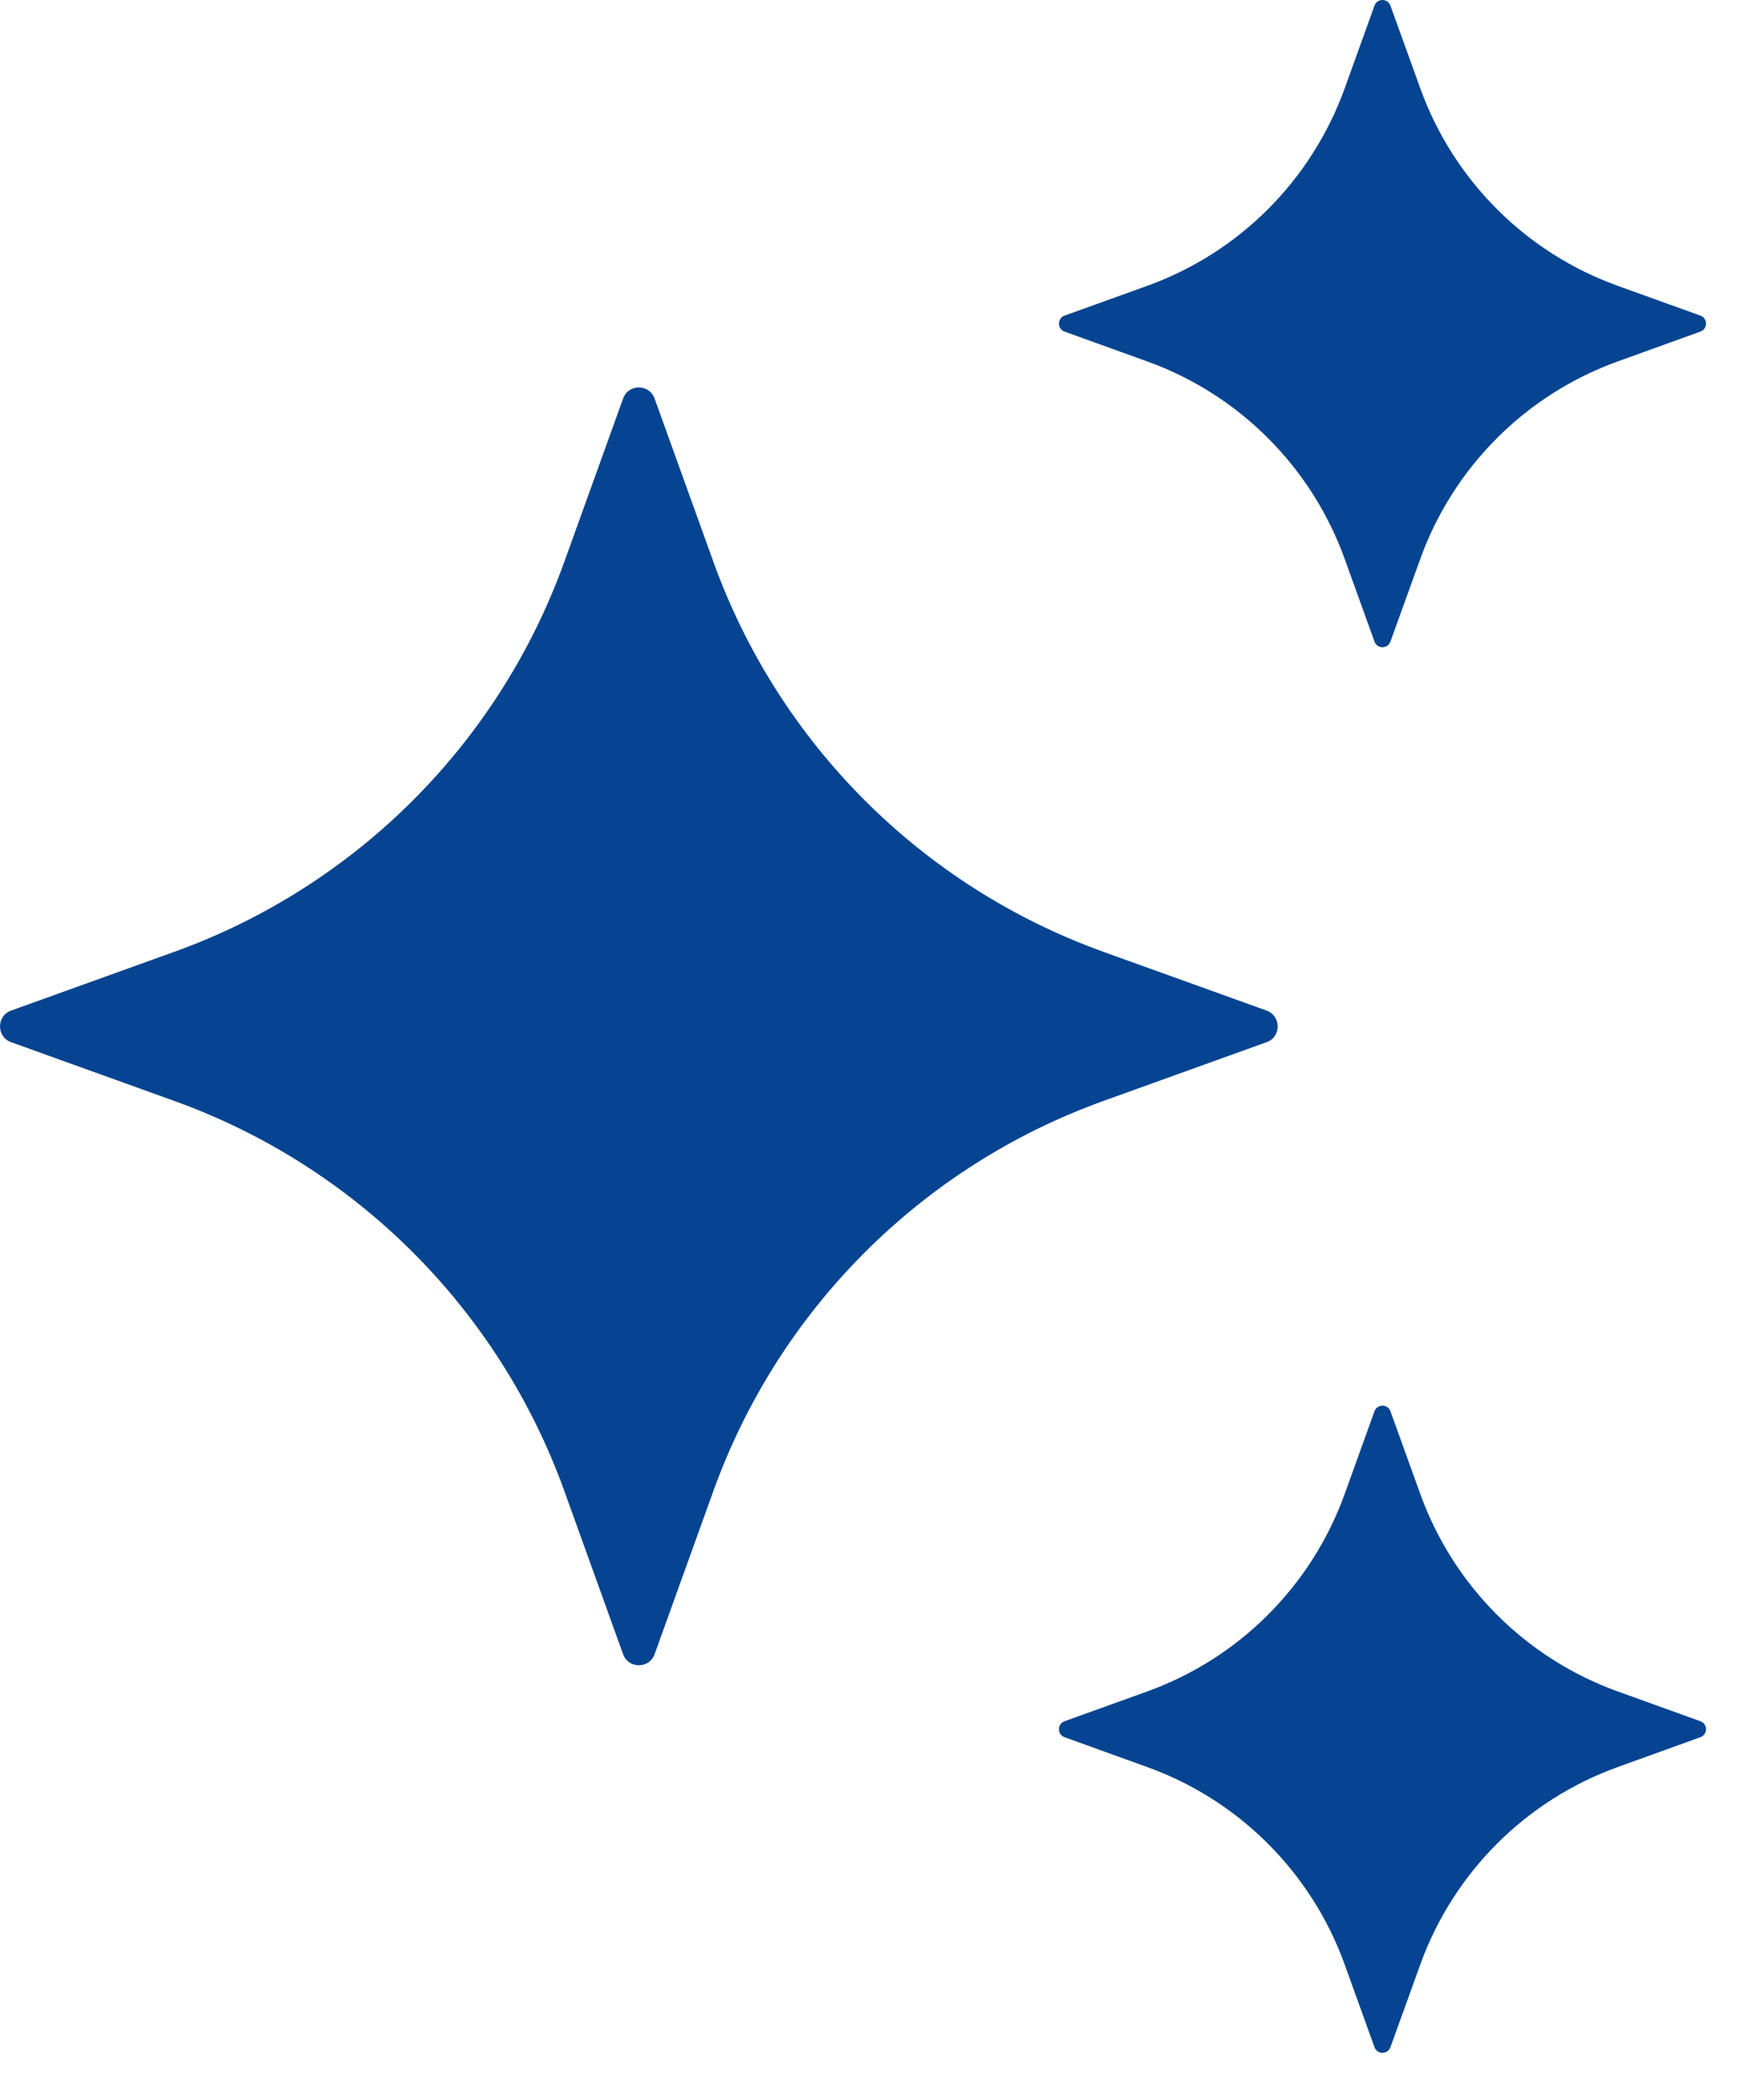 <svg width="29" height="35" viewBox="0 0 29 35" fill="none" xmlns="http://www.w3.org/2000/svg">
<path d="M10.91 6.642L11.891 9.366C12.981 12.39 15.362 14.771 18.386 15.861L21.111 16.842C21.356 16.932 21.356 17.28 21.111 17.368L18.386 18.349C15.362 19.439 12.981 21.82 11.891 24.844L10.91 27.568C10.821 27.814 10.473 27.814 10.385 27.568L9.404 24.844C8.314 21.82 5.933 19.439 2.909 18.349L0.184 17.368C-0.061 17.279 -0.061 16.93 0.184 16.842L2.909 15.861C5.933 14.771 8.314 12.39 9.404 9.366L10.385 6.642C10.473 6.395 10.821 6.395 10.91 6.642Z" fill="#064491"/>
<path d="M23.174 0.094L23.672 1.474C24.224 3.005 25.43 4.211 26.961 4.763L28.34 5.26C28.465 5.305 28.465 5.481 28.34 5.526L26.961 6.024C25.43 6.576 24.224 7.782 23.672 9.313L23.174 10.692C23.129 10.817 22.953 10.817 22.908 10.692L22.411 9.313C21.858 7.782 20.653 6.576 19.122 6.024L17.742 5.526C17.618 5.481 17.618 5.305 17.742 5.26L19.122 4.763C20.653 4.211 21.858 3.005 22.411 1.474L22.908 0.094C22.953 -0.031 23.13 -0.031 23.174 0.094Z" fill="#064491"/>
<path d="M23.174 23.519L23.672 24.899C24.224 26.43 25.43 27.636 26.961 28.188L28.34 28.685C28.465 28.73 28.465 28.906 28.34 28.951L26.961 29.449C25.43 30.001 24.224 31.207 23.672 32.738L23.174 34.117C23.129 34.242 22.953 34.242 22.908 34.117L22.411 32.738C21.858 31.207 20.653 30.001 19.122 29.449L17.742 28.951C17.618 28.906 17.618 28.73 17.742 28.685L19.122 28.188C20.653 27.636 21.858 26.43 22.411 24.899L22.908 23.519C22.953 23.395 23.13 23.395 23.174 23.519Z" fill="#064491"/>
</svg>
